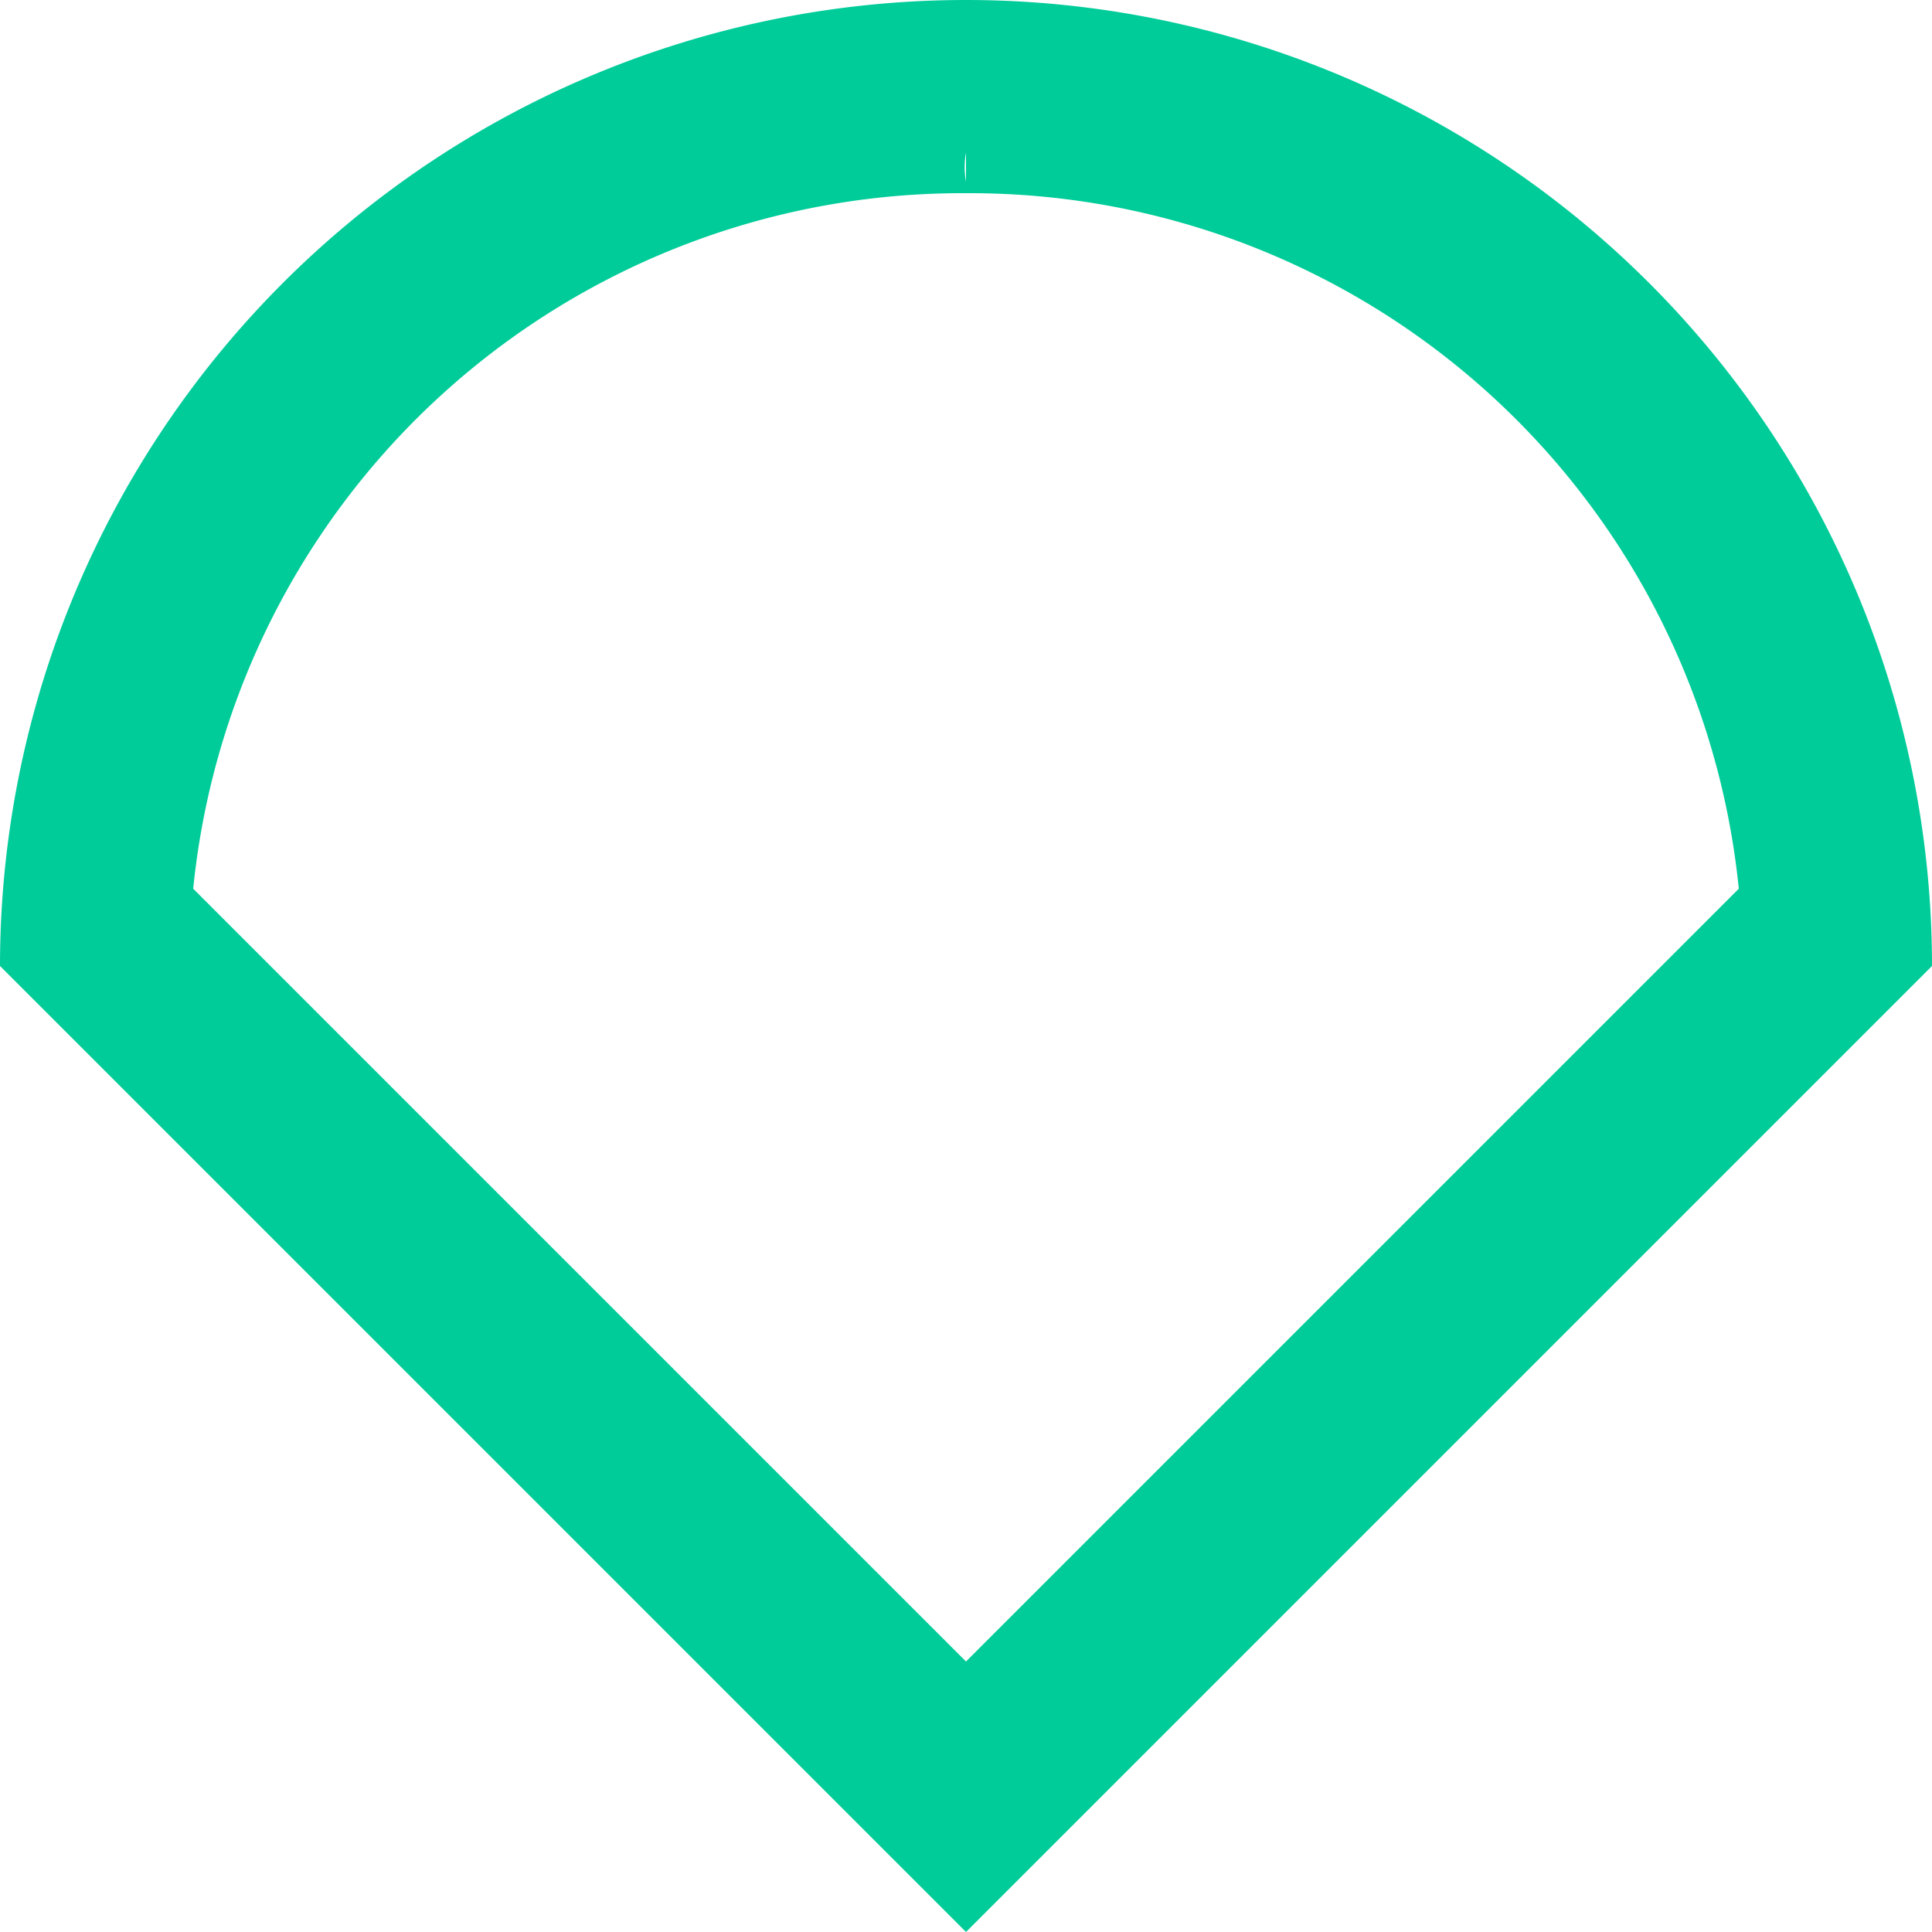 <svg xmlns="http://www.w3.org/2000/svg" viewBox="0 0 10 10"><defs><style>.cls-1{fill:#0c9;fill-rule:evenodd;}</style></defs><g id="Layer_2" data-name="Layer 2"><g id="Layer_1-2" data-name="Layer 1"><path class="cls-1" d="M5,0A5,5,0,0,0,0,5l5,5,5-5A5,5,0,0,0,5,0ZM9,4.6l-4,4-4-4A4,4,0,0,1,5,1H5A4,4,0,0,1,9,4.6ZM5,.79A.41.41,0,0,0,5,.94S5,1,5,1V.79Z"/></g></g></svg>